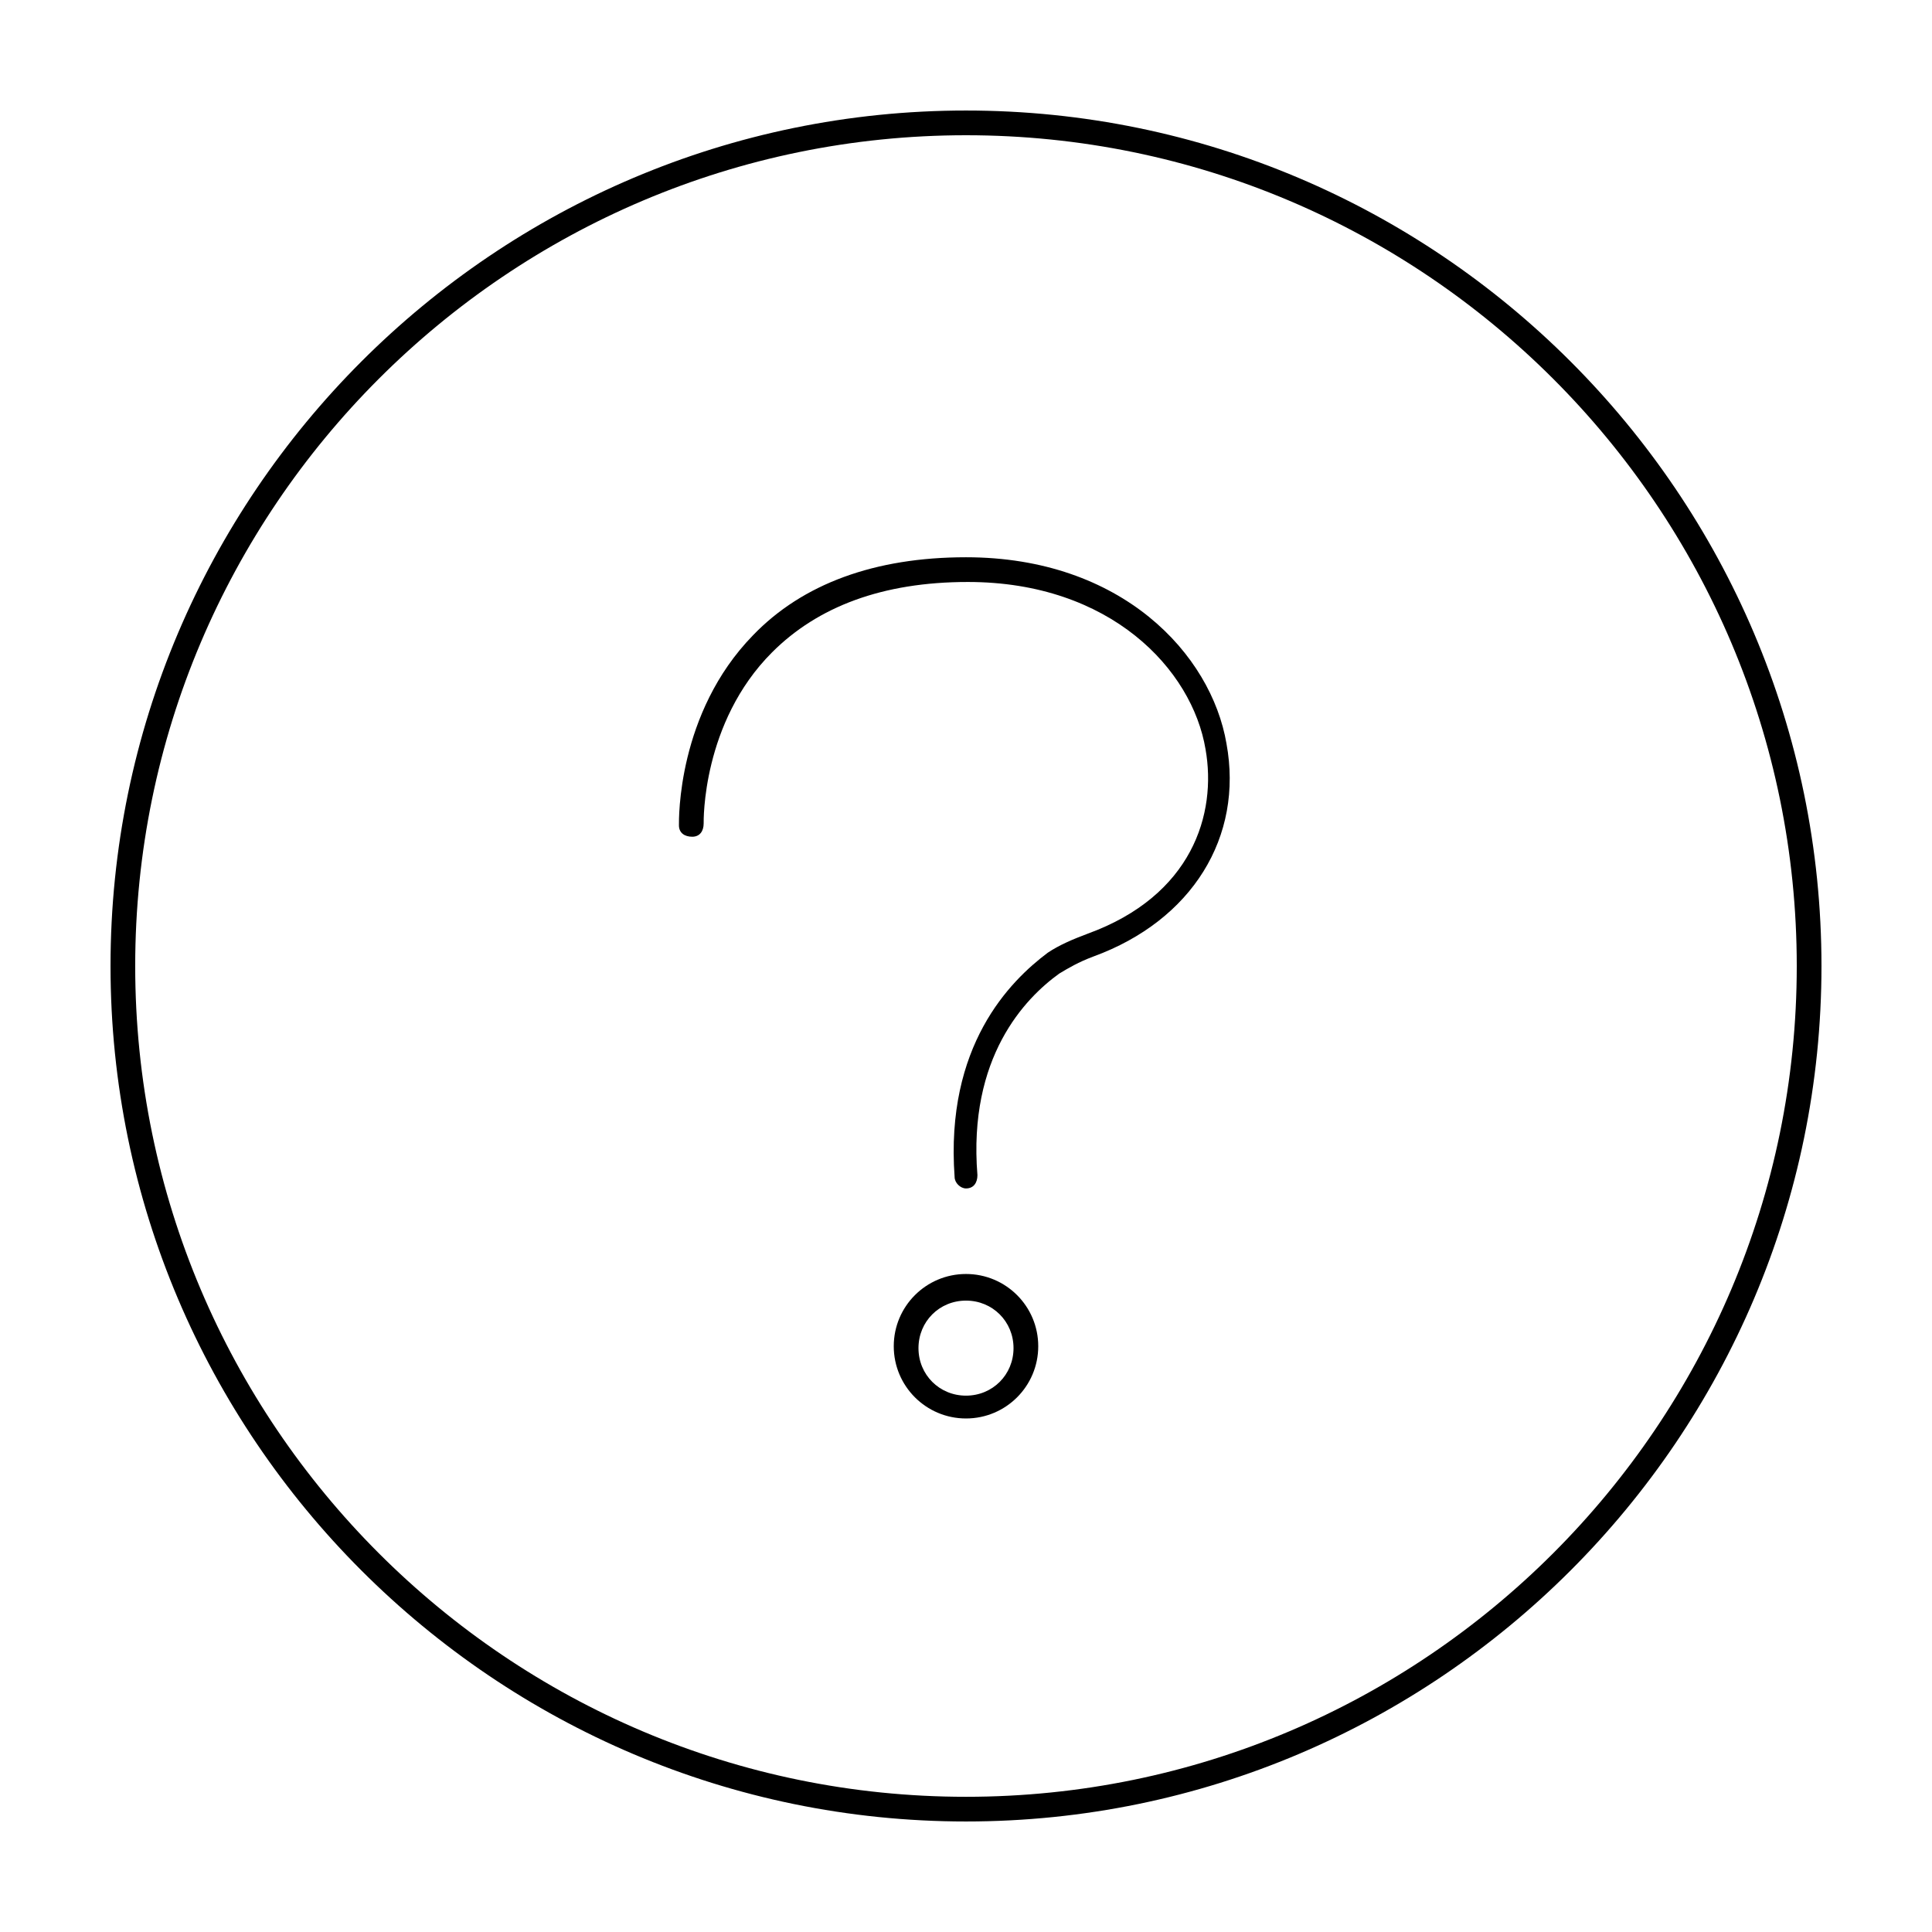 <?xml version="1.0" encoding="UTF-8"?>
<!-- Uploaded to: ICON Repo, www.svgrepo.com, Generator: ICON Repo Mixer Tools -->
<svg fill="#000000" width="800px" height="800px" version="1.1" viewBox="144 144 512 512" xmlns="http://www.w3.org/2000/svg">
 <g>
  <path d="m400 173.29c-124.95 0-226.71 101.77-226.71 226.71s101.77 226.71 226.71 226.71 226.71-101.77 226.71-226.71c-0.004-124.95-101.77-226.71-226.71-226.71zm0 446.88c-121.42 0-220.17-98.746-220.17-220.16s98.75-220.17 220.17-220.17 220.16 98.75 220.16 220.17-98.746 220.16-220.16 220.16z"/>
  <path d="m400 291.68c-24.184 0-43.328 7.055-56.426 20.656-20.152 20.656-19.648 48.871-19.648 50.383 0 2.016 1.512 3.023 3.527 3.023s3.023-1.512 3.023-3.527c0-0.504-0.504-26.703 18.137-45.344 12.09-12.09 29.223-18.641 51.891-18.641 37.785 0 59.449 23.176 62.977 44.336 3.023 17.129-3.527 38.793-31.234 48.871-4.031 1.512-7.559 3.023-10.578 5.039-10.078 7.559-27.207 24.688-24.688 59.449 0 1.512 1.512 3.023 3.023 3.023 2.016 0 3.023-1.512 3.023-3.527-2.519-31.234 12.594-46.855 21.664-53.402 2.519-1.512 5.039-3.023 9.07-4.535 26.199-9.574 39.801-31.738 35.266-56.426-4.039-23.684-27.715-49.379-69.027-49.379z"/>
  <path d="m400 481.62c-10.578 0-19.145 8.566-19.145 19.145s8.566 19.145 19.145 19.145 19.145-8.566 19.145-19.145c0-10.582-8.566-19.145-19.145-19.145zm0 32.242c-7.055 0-12.594-5.543-12.594-12.594 0-7.055 5.543-12.594 12.594-12.594 7.055 0 12.594 5.543 12.594 12.594s-5.543 12.594-12.594 12.594z"/>
 </g>
</svg>
